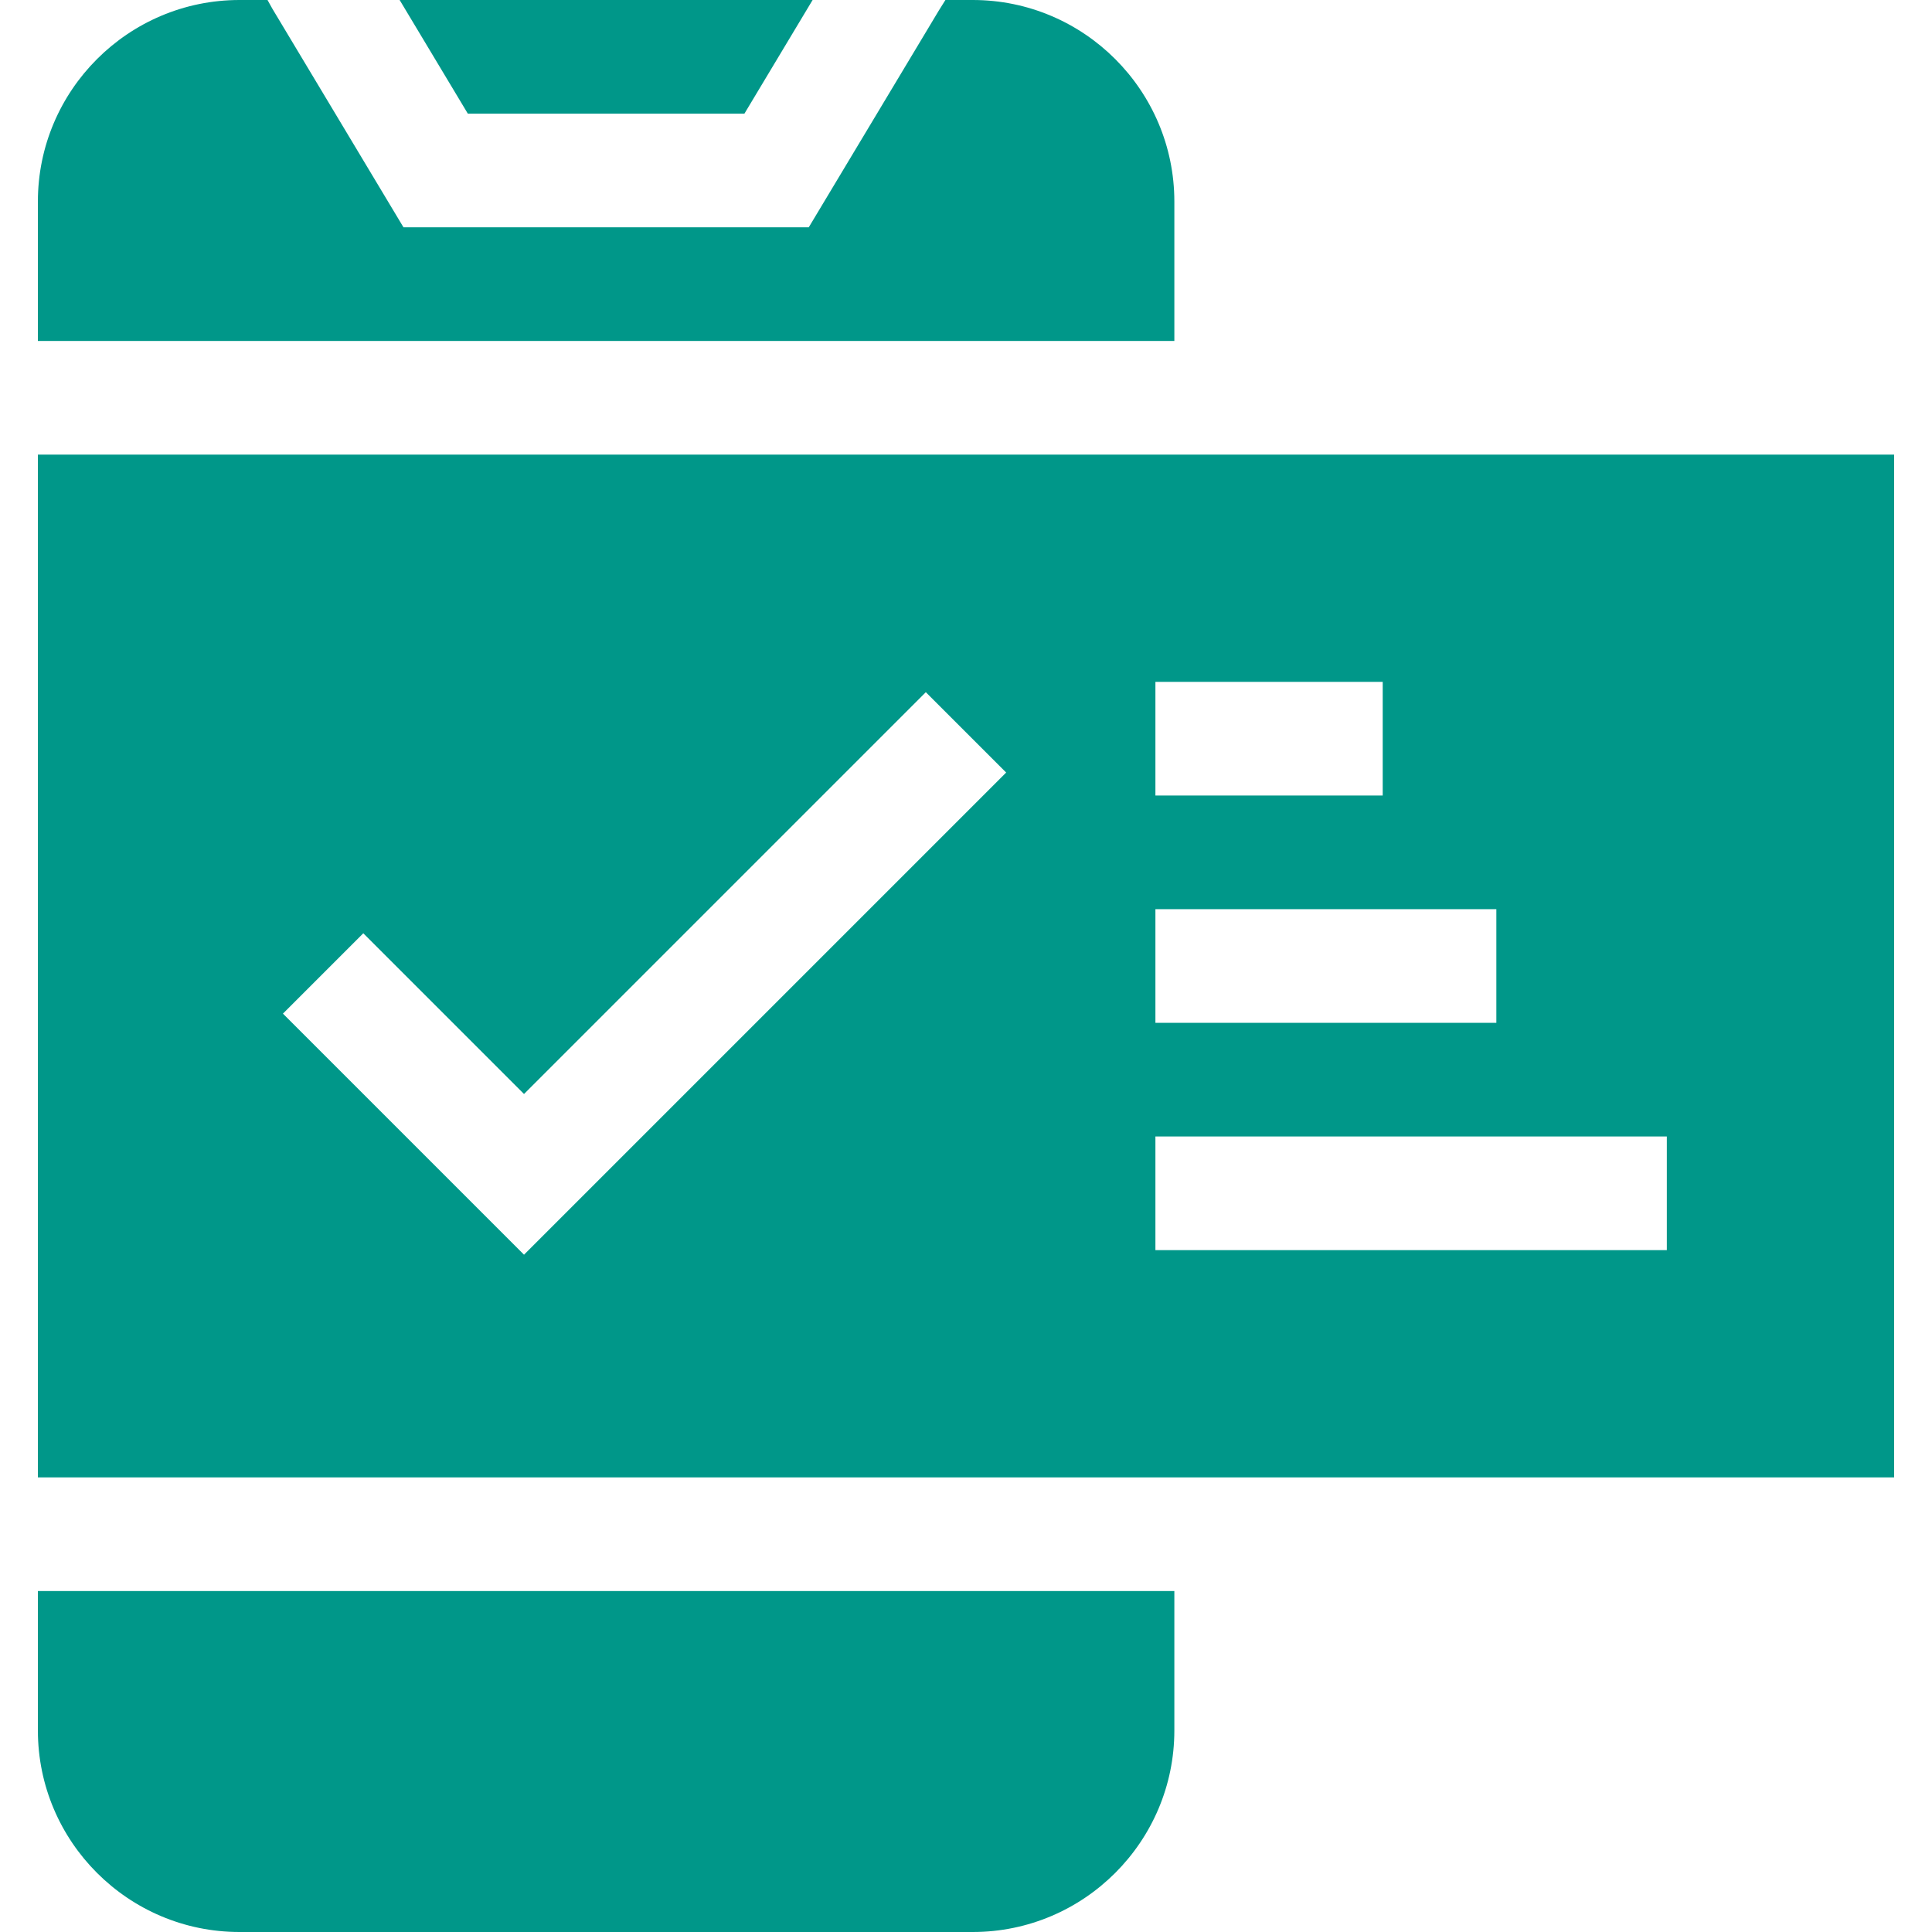 <?xml version="1.0"?>
<svg xmlns="http://www.w3.org/2000/svg" xmlns:xlink="http://www.w3.org/1999/xlink" xmlns:svgjs="http://svgjs.com/svgjs" version="1.1" width="512" height="512" x="0" y="0" viewBox="0 0 510 510" style="enable-background:new 0 0 512 512" xml:space="preserve" class=""><g><g xmlns="http://www.w3.org/2000/svg"><path d="m196.507 30 18.002-30h-109.016l18 30z" fill="#009789" data-original="#000000" style="" class=""/><path d="m500 390v-270h-490v270zm-195-210h60v30h-60zm0 60h90v30h-90zm-166.673 91.213-63.639-63.64 21.213-21.213 42.426 42.426 106.066-106.066 21.213 21.213zm166.673-31.213h135v30h-135z" fill="#009789" data-original="#000000" style="" class=""/><path d="m310 53.209c0-29.339-23.869-53.209-53.209-53.209h-7.227l-1.773 2.836-34.298 57.164h-106.986l-34.619-57.715-1.27-2.285h-7.409c-29.339 0-53.209 23.87-53.209 53.209v36.791h300z" fill="#009789" data-original="#000000" style="" class=""/><path d="m10 420v36.791c0 29.339 23.87 53.209 53.209 53.209h193.582c29.34 0 53.209-23.87 53.209-53.209v-36.791z" fill="#009789" data-original="#000000" style="" class=""/></g></g></svg>
